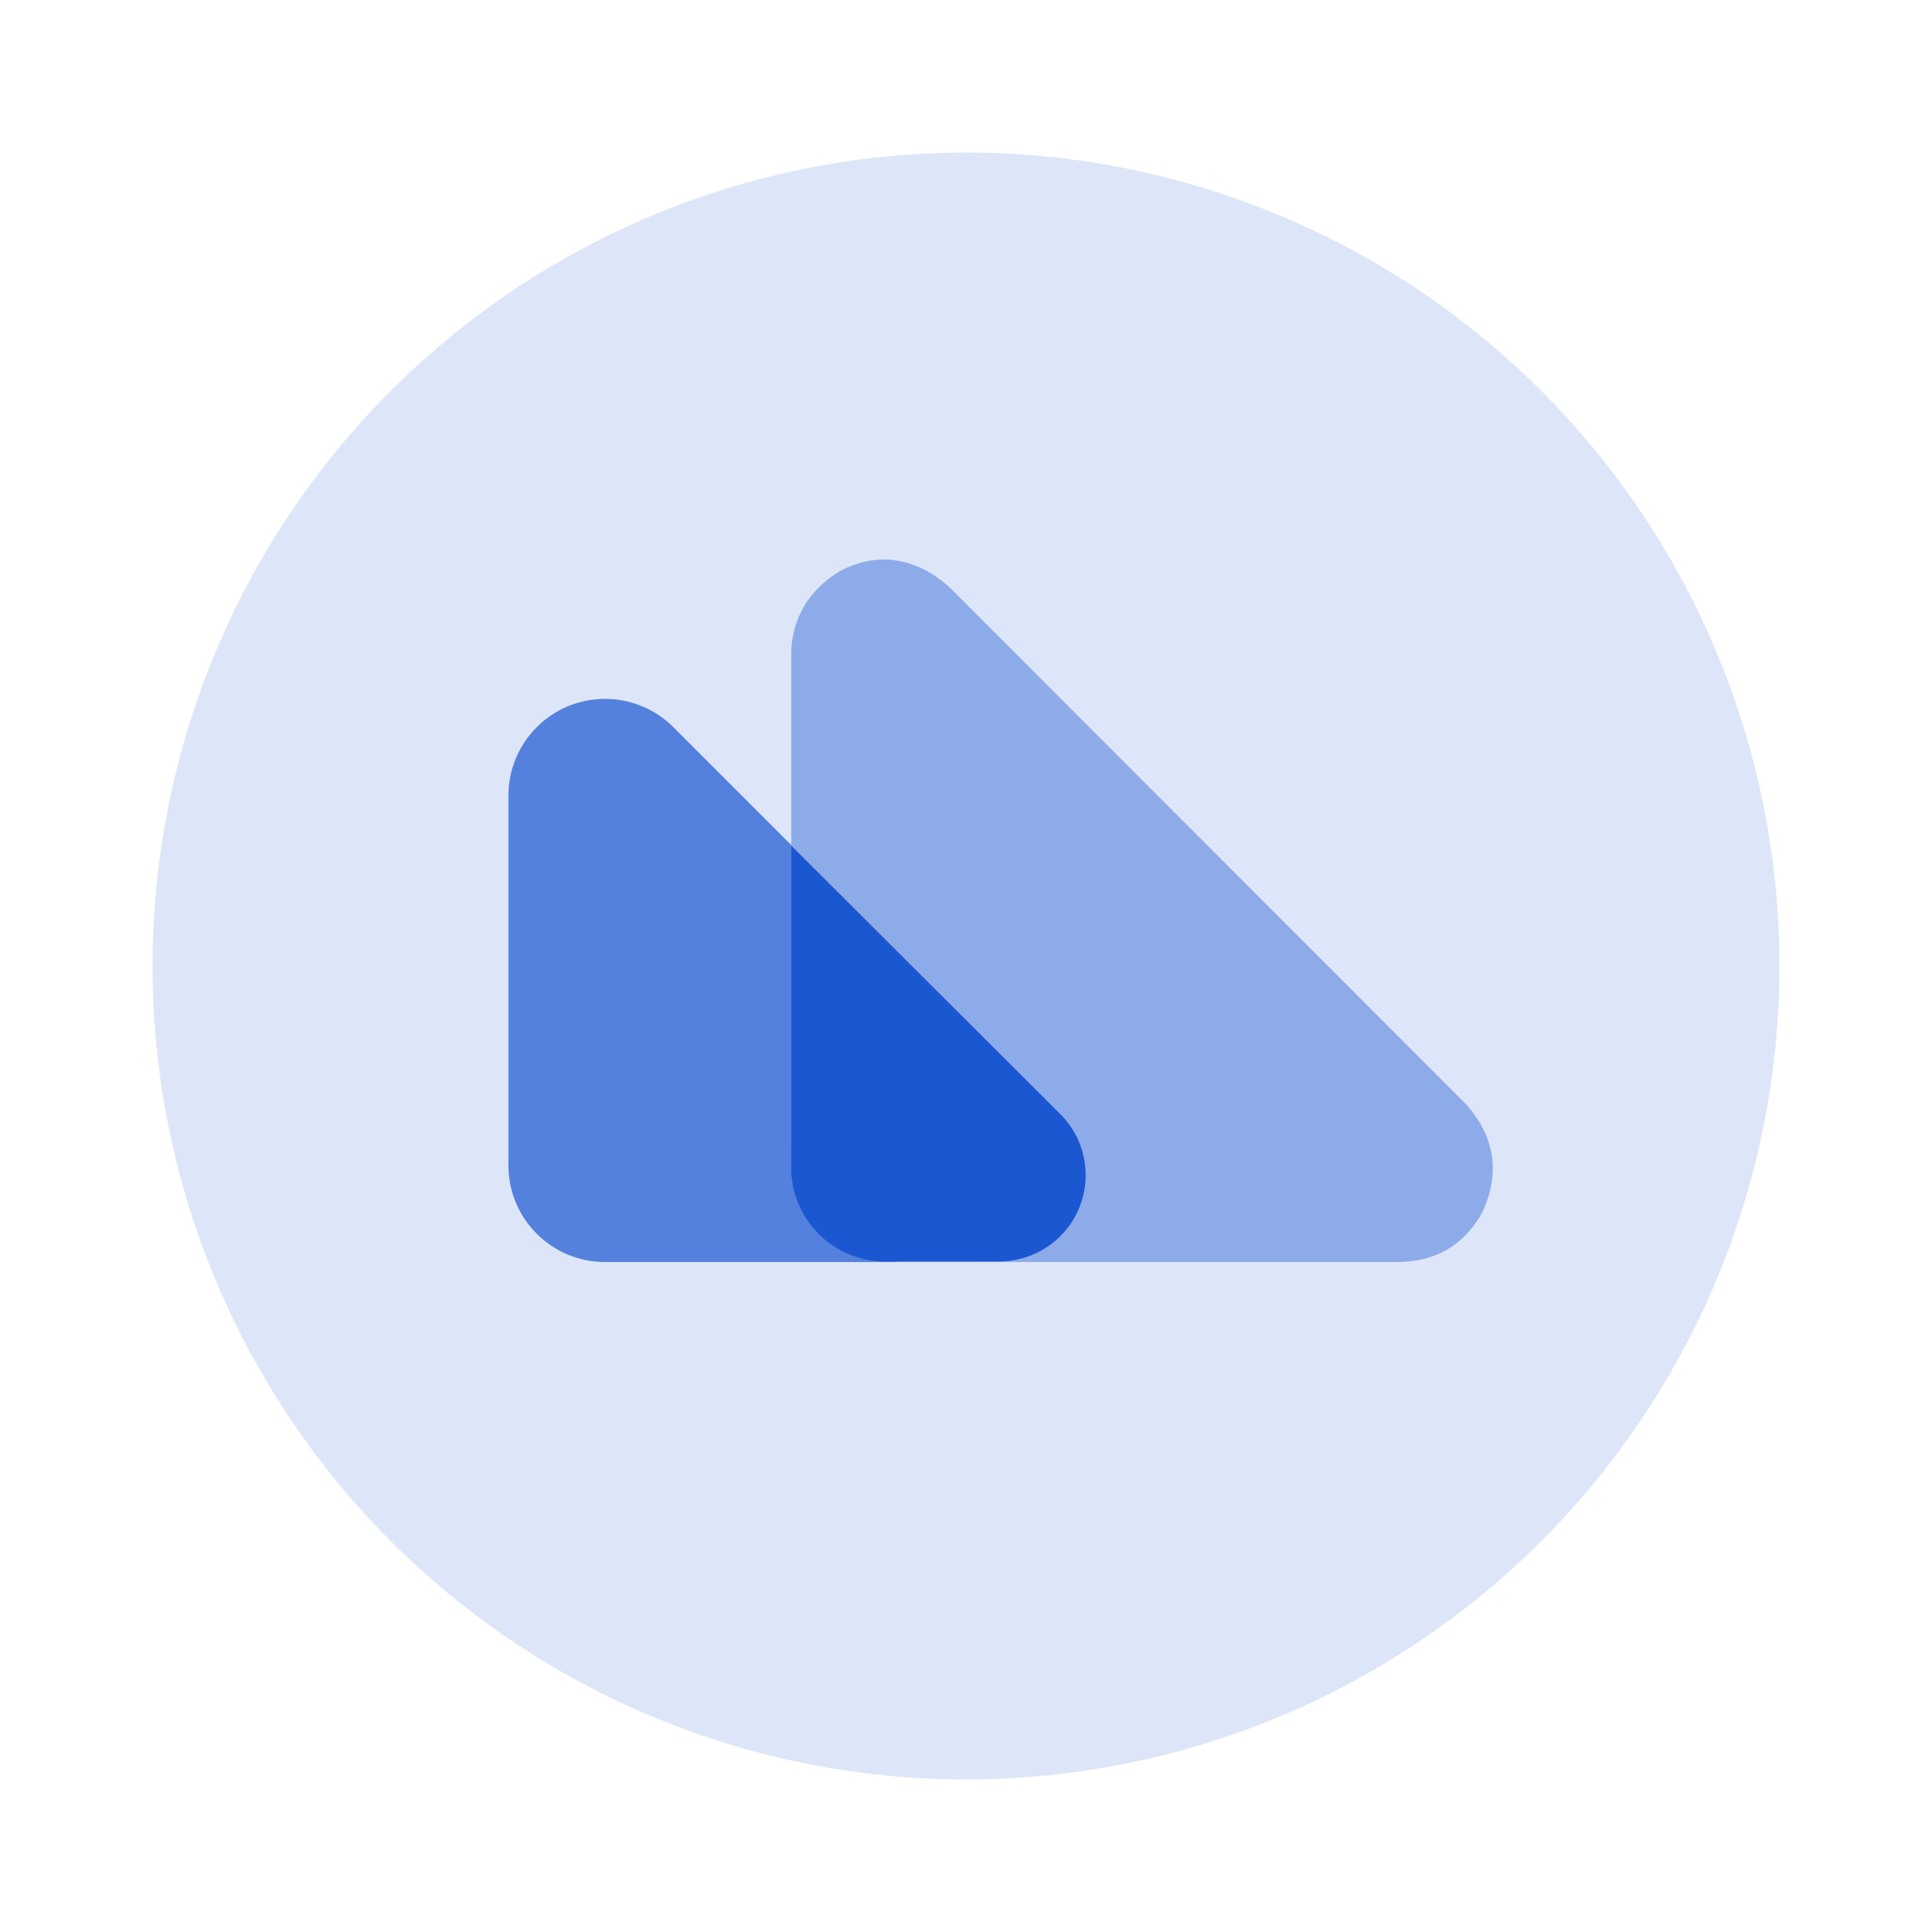 <svg width="38" height="38" viewBox="0 0 38 38" fill="none" xmlns="http://www.w3.org/2000/svg">
<circle cx="19" cy="19" r="16" fill="#DDE6F8"/>
<path d="M13.245 14.303C12.889 13.947 12.405 13.746 11.901 13.746C10.851 13.746 10 14.597 10 15.647L10 22.922C10 23.972 10.851 24.823 11.901 24.823H19.176C19.68 24.823 20.164 24.623 20.52 24.266C21.262 23.524 21.262 22.32 20.52 21.578L13.245 14.303Z" fill="#5481DD"/>
<path d="M15.562 22.538C15.562 23.8 16.584 24.823 17.846 24.823H27.467C28.228 24.823 28.789 24.5 29.152 23.852C29.509 23.088 29.41 22.384 28.855 21.739L18.675 11.551C18.031 10.967 17.249 10.828 16.488 11.252C15.912 11.616 15.604 12.127 15.562 12.786L15.562 22.538Z" fill="#8DABE8"/>
<path d="M15.562 16.631L20.859 21.917C21.522 22.583 21.518 23.658 20.851 24.318C20.532 24.634 20.101 24.811 19.651 24.811H17.41C16.389 24.811 15.562 23.986 15.562 22.968L15.562 16.631Z" fill="#1B57D1"/>
</svg>
